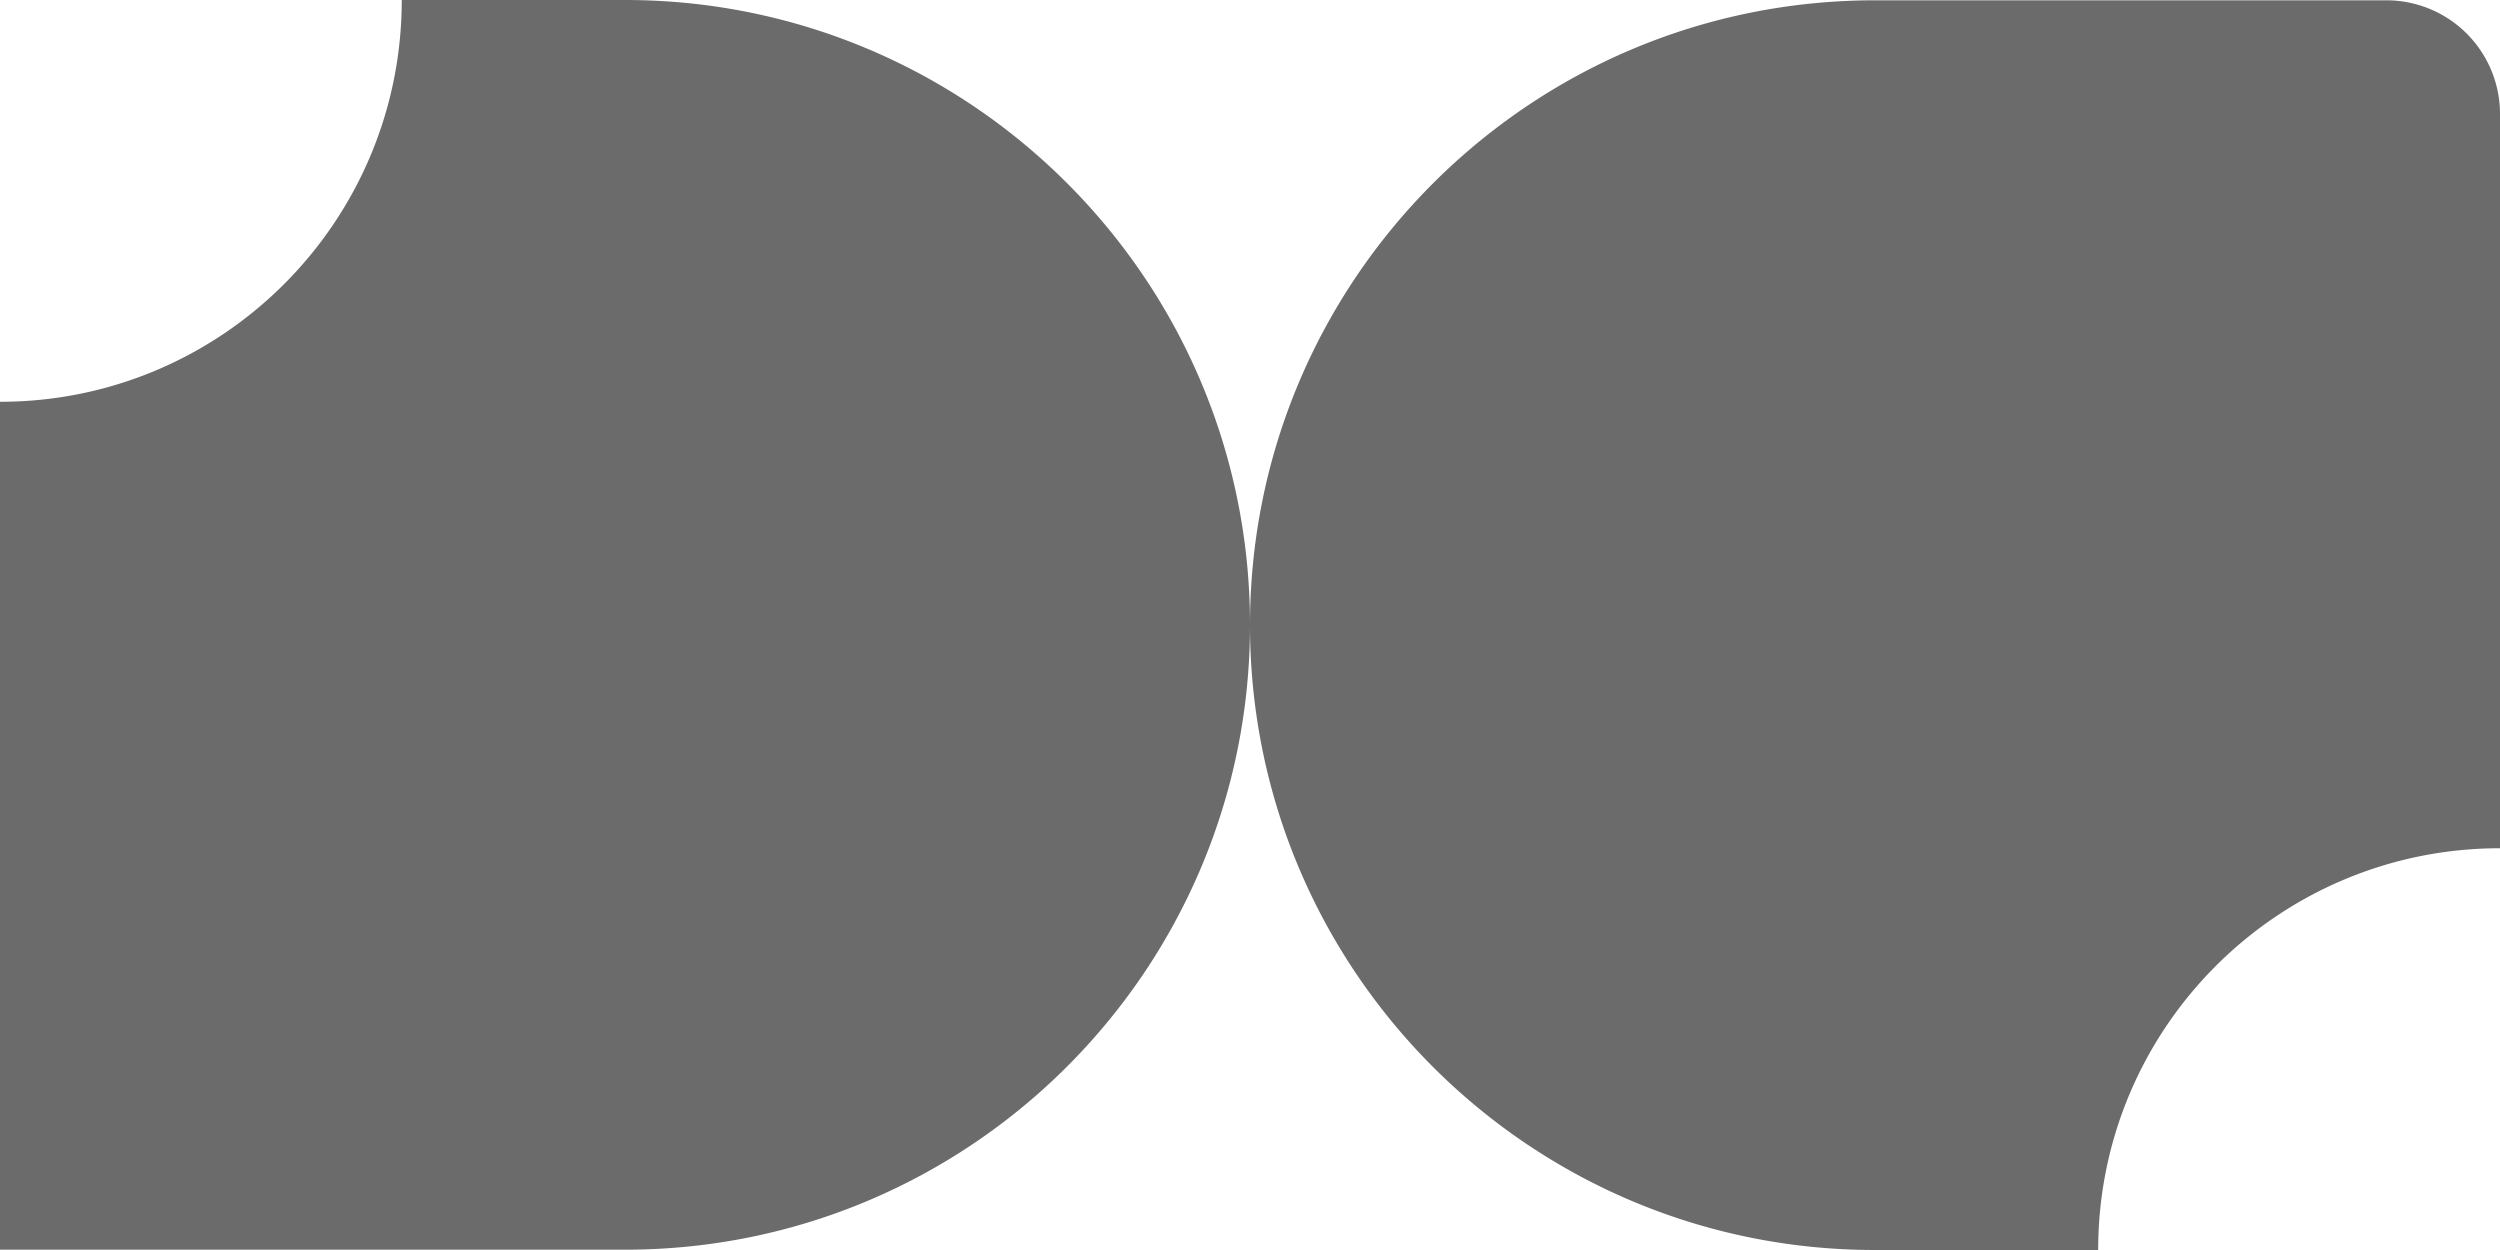 <svg xmlns="http://www.w3.org/2000/svg" width="66" height="33" fill="none"><path fill="#6B6B6B" d="M33 16.504C33 7.394 40.387.008 49.5.008H63a3 3 0 0 1 3 3v19.386c-5.859 0-10.608 4.747-10.608 10.604V33H49.5C40.387 33 33 25.615 33 16.504ZM0 10.607c5.858 0 10.606-4.748 10.606-10.605V0H16.5C25.612 0 33 7.386 33 16.496s-7.388 16.496-16.5 16.496H0V10.607Z"/></svg>
